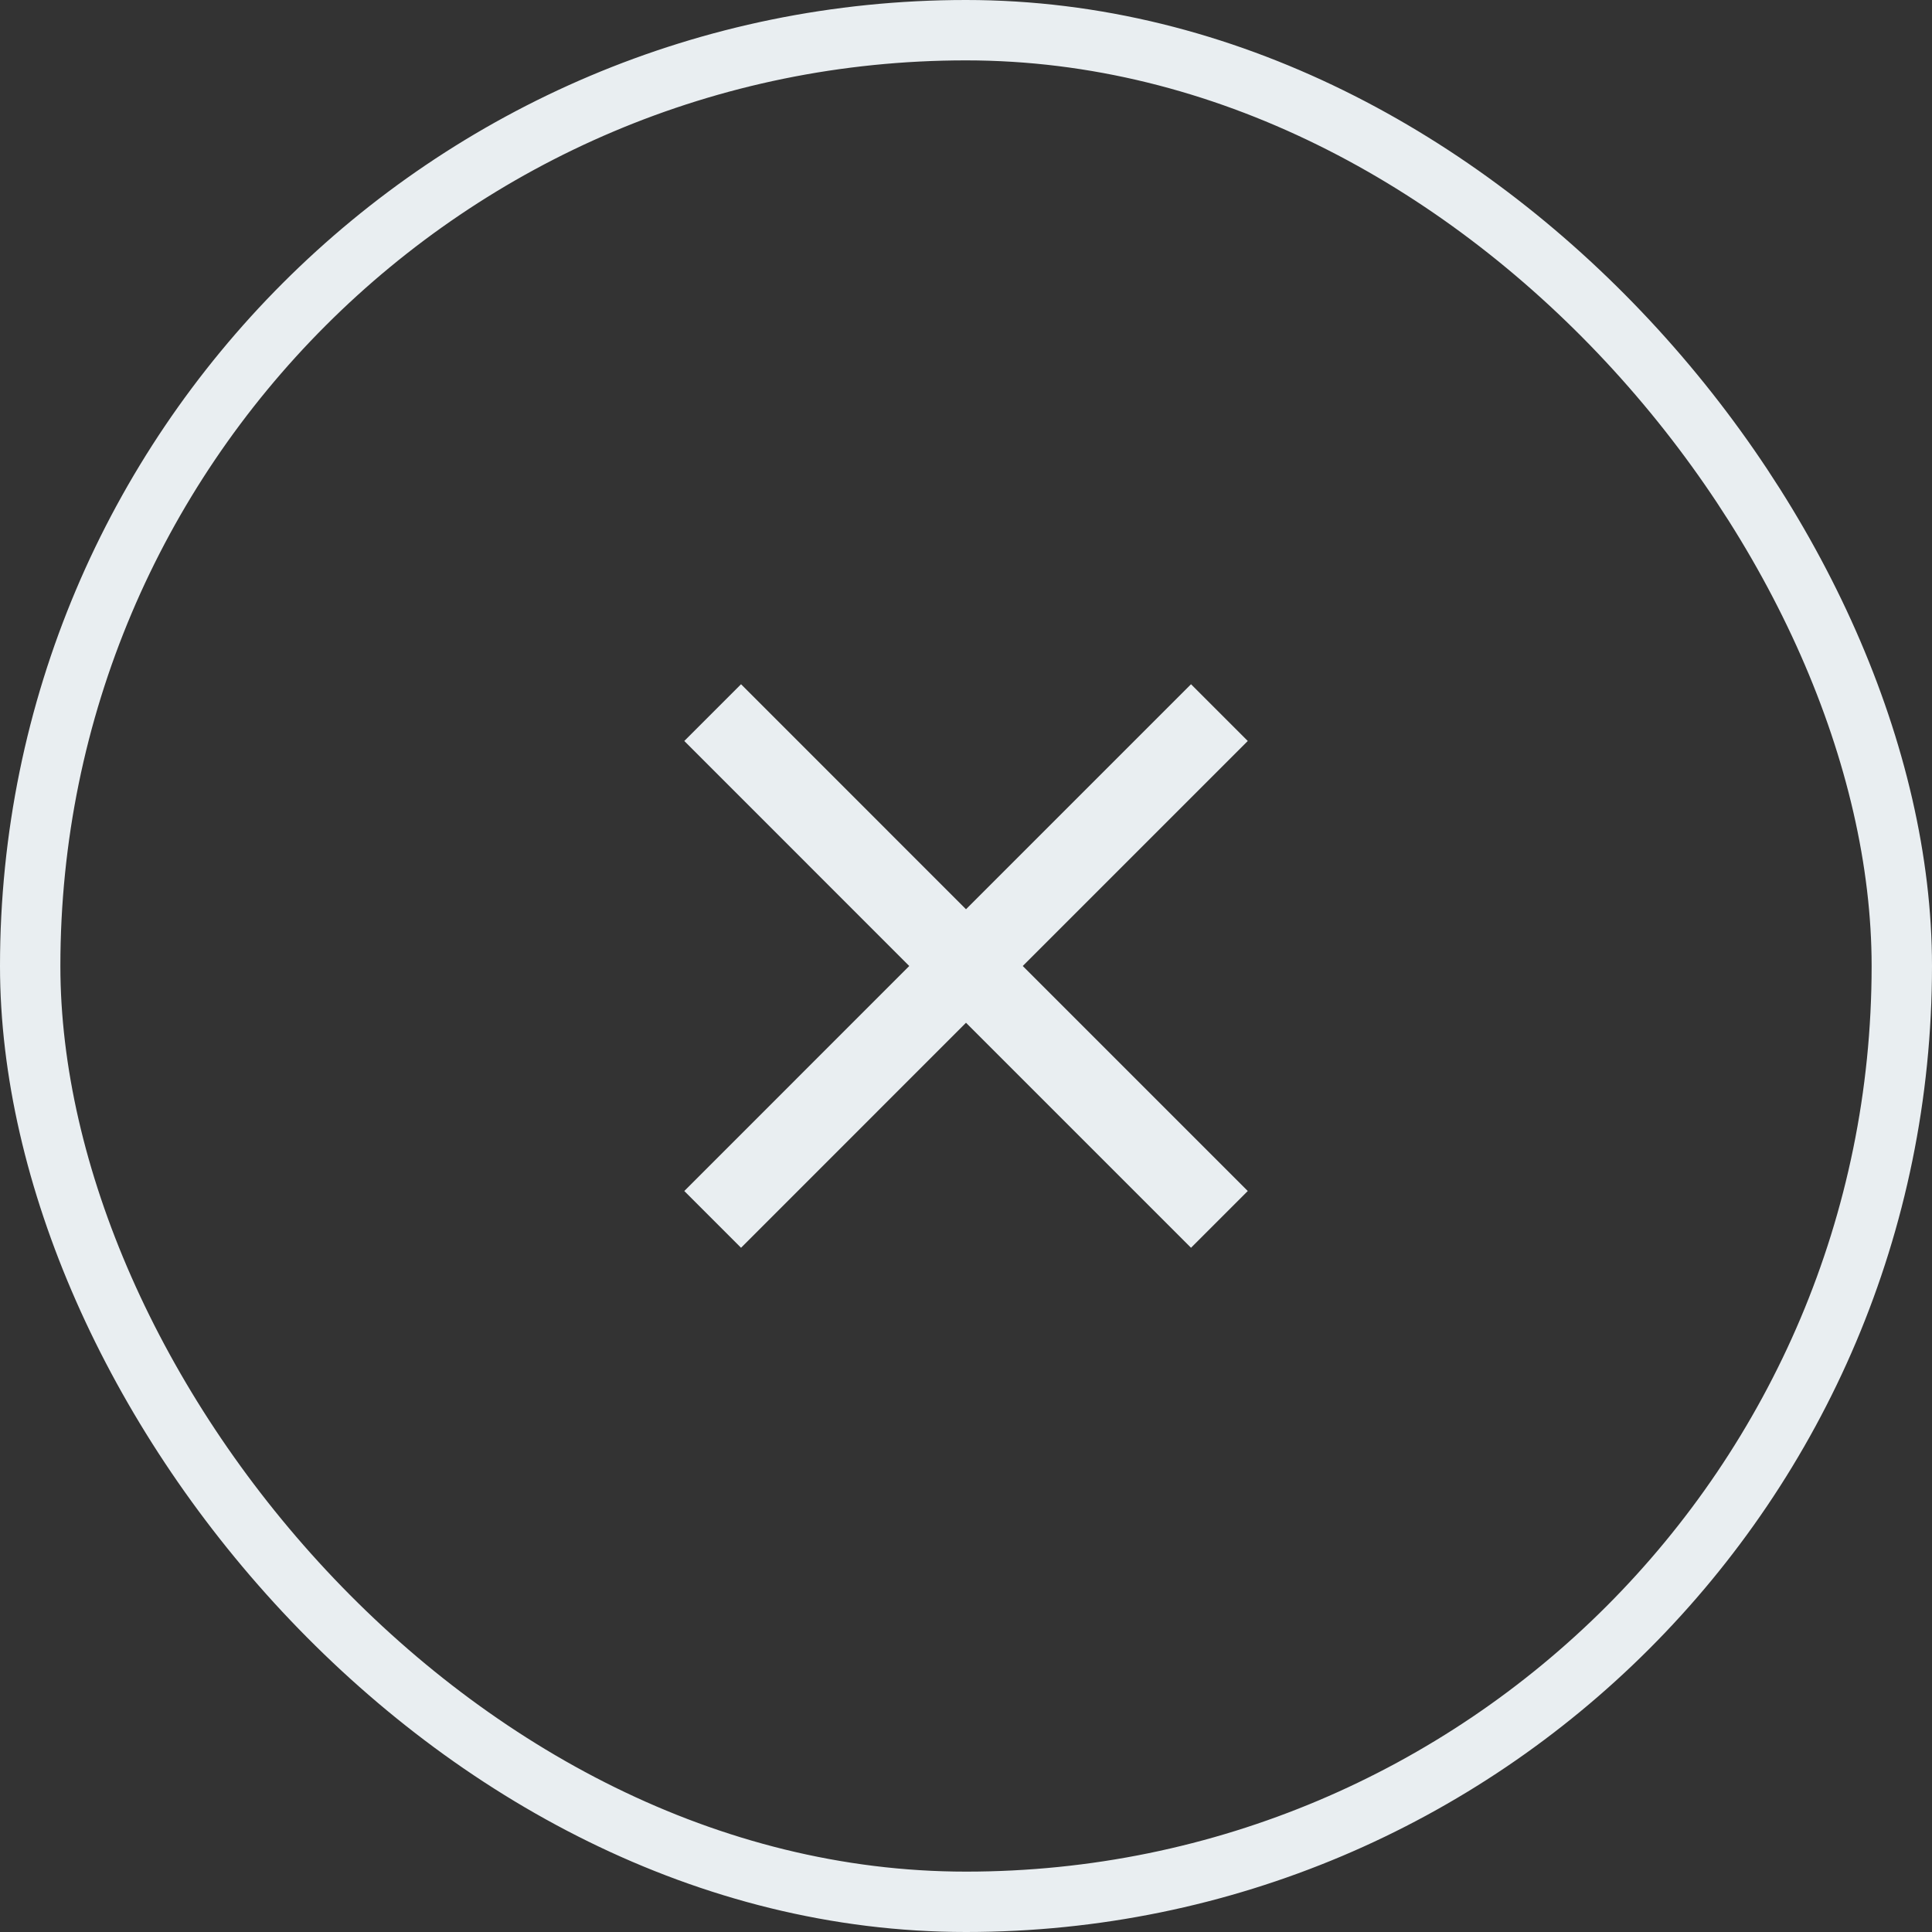 <svg width="32" height="32" viewBox="0 0 32 32" fill="none" xmlns="http://www.w3.org/2000/svg">
<rect x="0" y="0" width="32" height="32" fill="#333333" stroke="none"/>
<rect x="0.5" y="0.5" width="31" height="31" rx="15.5" stroke="#E9EEF1"/>
<path d="M20.667 12.273L19.727 11.333L16 15.06L12.274 11.333L11.334 12.273L15.06 16L11.334 19.727L12.274 20.667L16 16.94L19.727 20.667L20.667 19.727L16.94 16L20.667 12.273Z" fill="#E9EEF1"/>
</svg>
